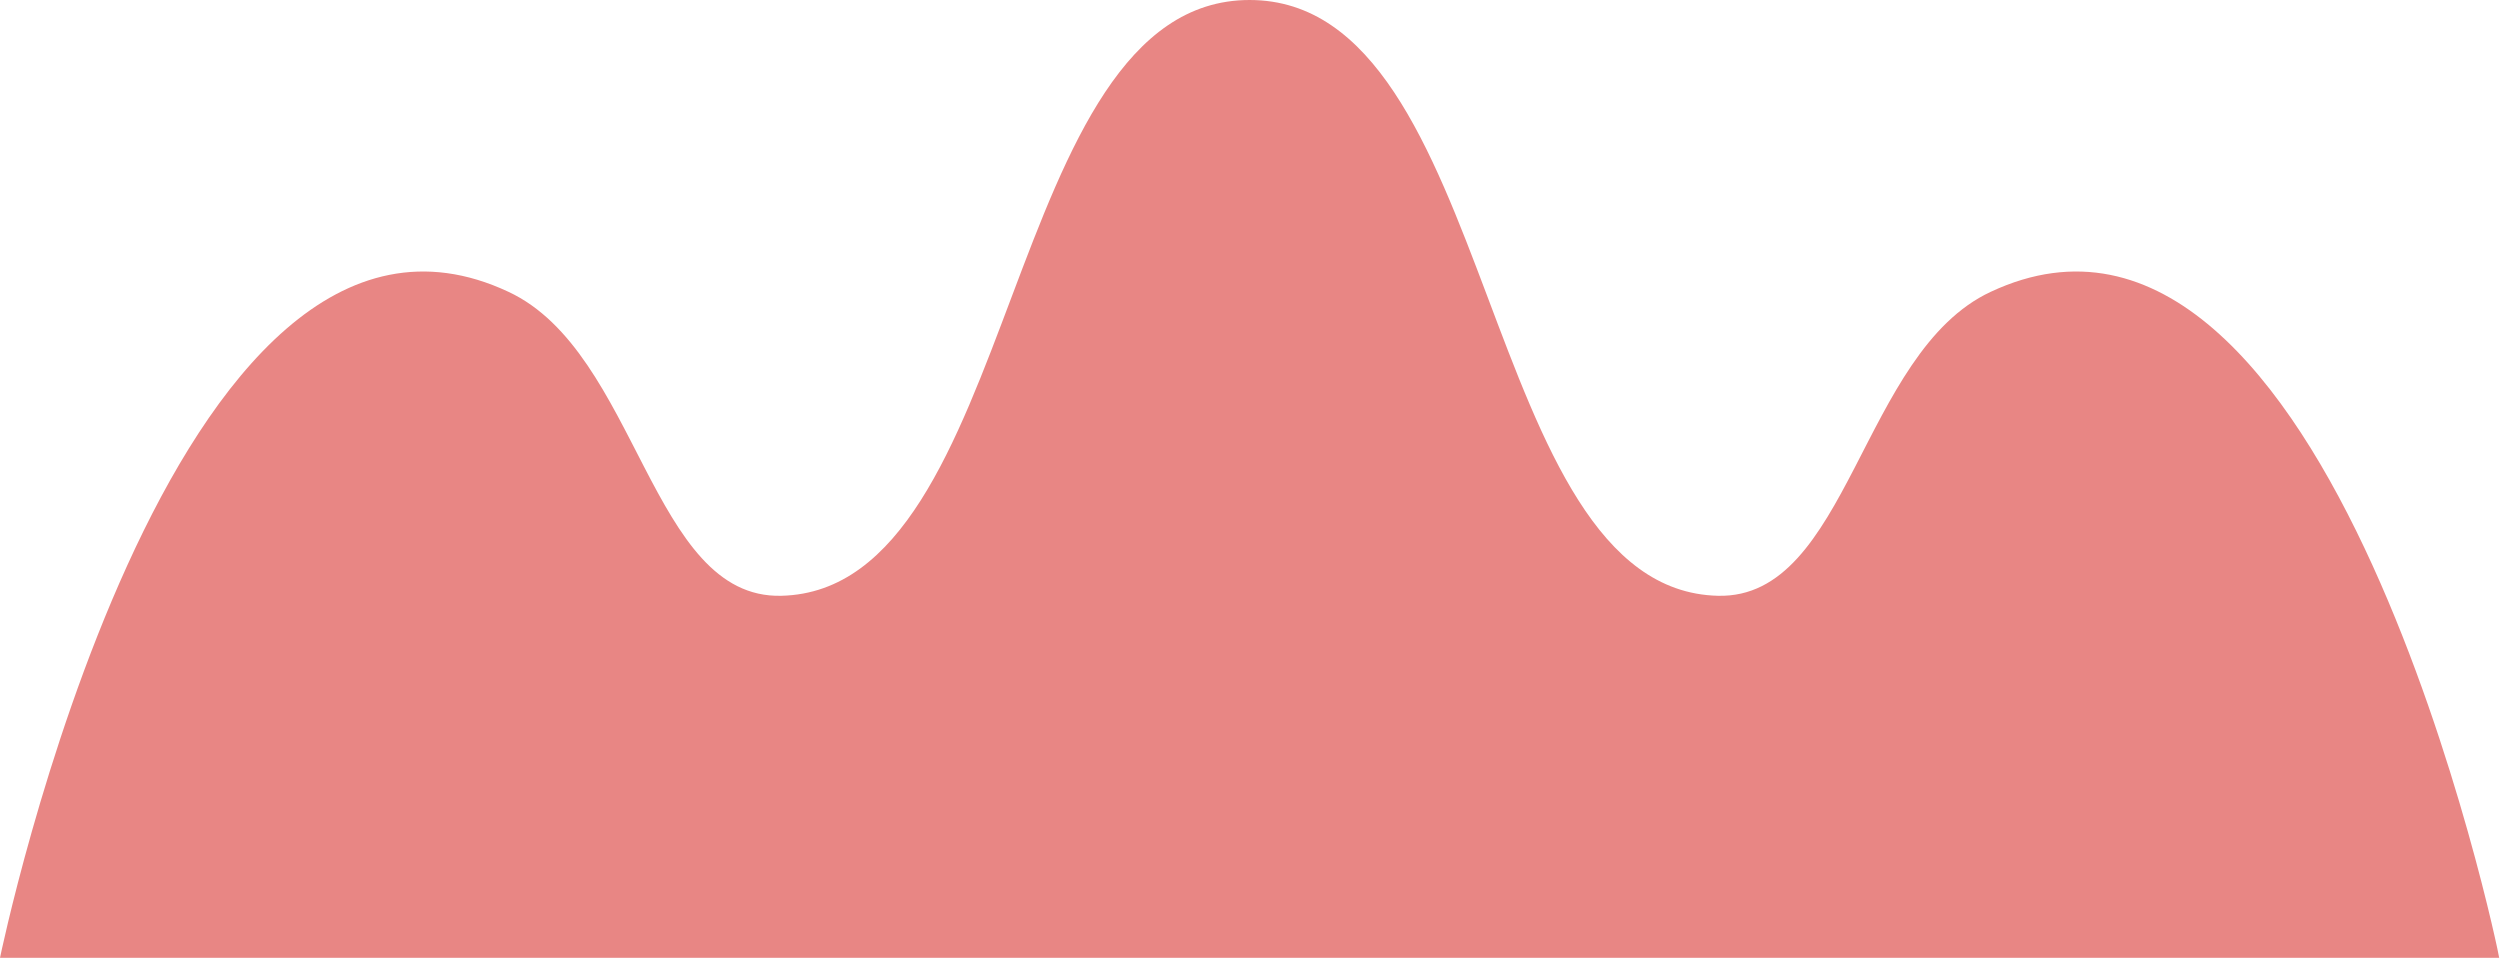<?xml version="1.0" encoding="UTF-8"?><!-- Generator: Adobe Illustrator 23.0.4, SVG Export Plug-In . SVG Version: 6.00 Build 0)  --><svg xmlns="http://www.w3.org/2000/svg" enable-background="new 0 0 305.9 117.2" id="Layer_1" version="1.1" viewBox="0 0 305.9 117.2" x="0px" xml:space="preserve" y="0px">
<g id="change1_1"><path d="m243.6 35.7c-15.9 7.4-17.4 37.6-33.4 37.2-29.4-0.7-26.8-72.9-57.3-72.9s-27.9 72.2-57.3 72.9c-16 0.4-17.5-29.8-33.4-37.2-41.4-19.4-62.2 81.5-62.2 81.5h305.8c0.1 0-20.7-100.9-62.2-81.5z" fill="#E88684"/></g>
</svg>